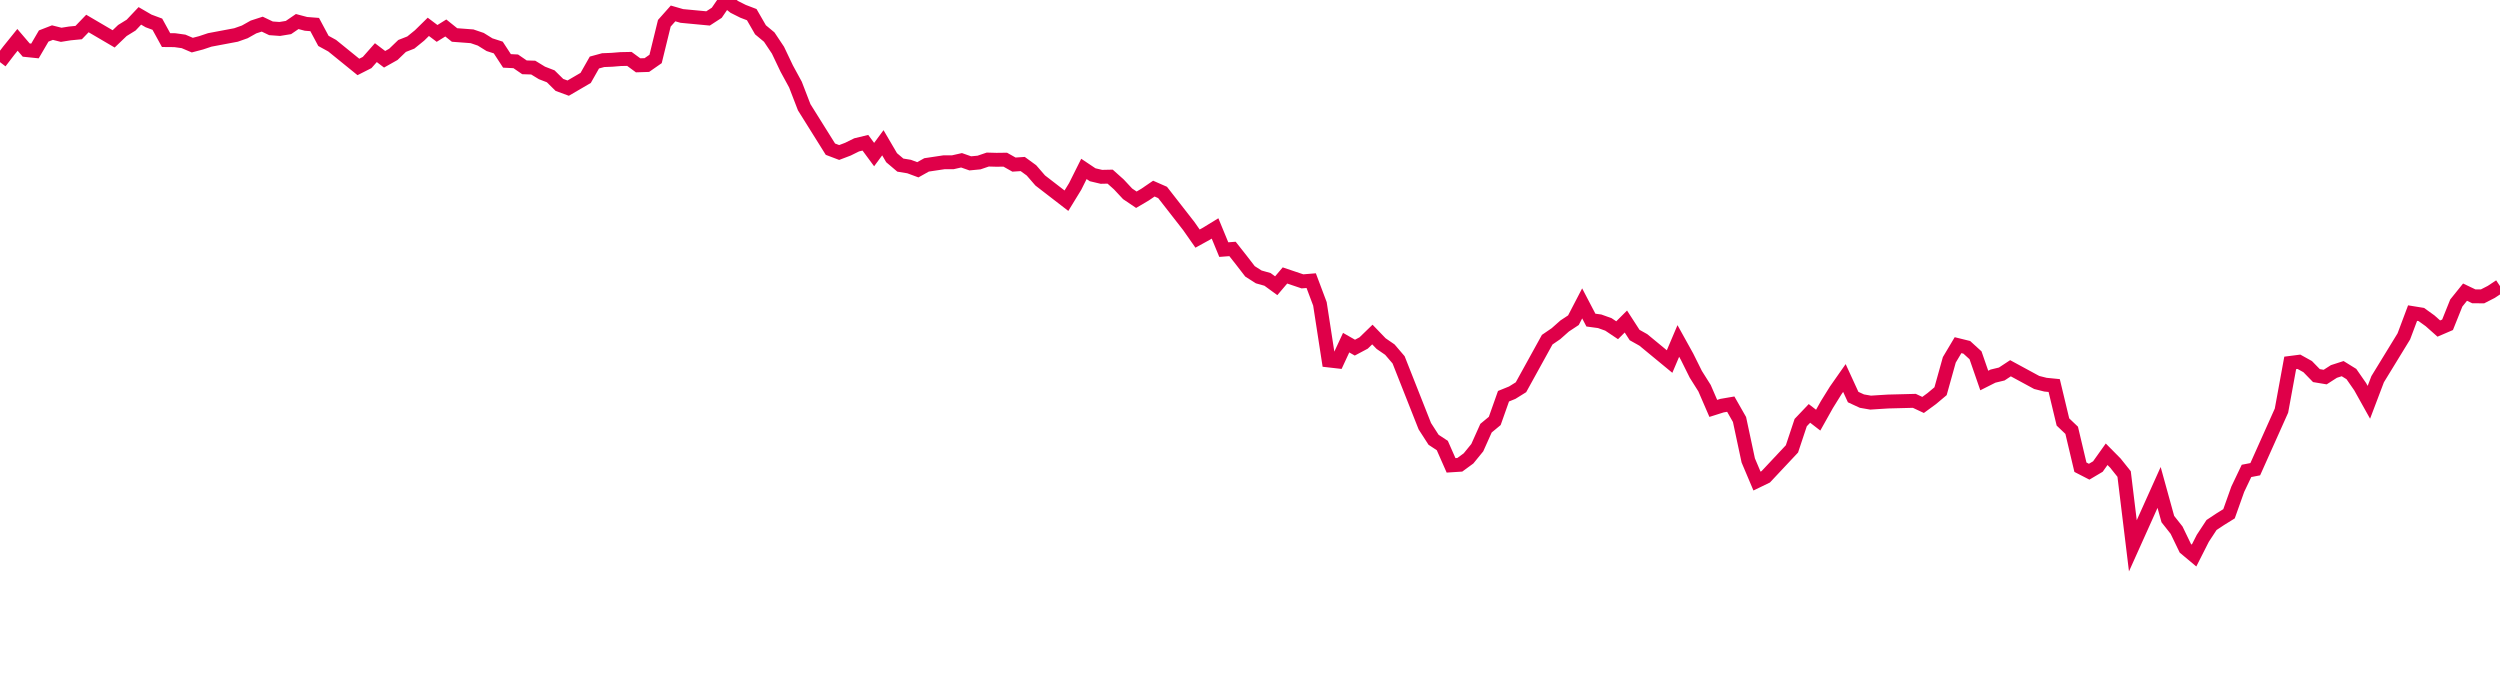 <svg width="180" height="50" xmlns="http://www.w3.org/2000/svg"><path d="M 0,4.473 L 0.629,3.651 L 1.259,2.87 L 1.888,3.605 L 2.517,3.67 L 3.147,2.592 L 3.776,2.348 L 4.406,2.506 L 5.035,2.406 L 5.664,2.346 L 6.294,1.692 L 8.182,2.799 L 8.811,2.197 L 9.441,1.808 L 10.07,1.143 L 10.699,1.508 L 11.329,1.742 L 11.958,2.887 L 12.587,2.893 L 13.217,2.981 L 13.846,3.249 L 14.476,3.083 L 15.105,2.873 L 16.993,2.518 L 17.622,2.296 L 18.252,1.942 L 18.881,1.738 L 19.51,2.039 L 20.14,2.085 L 20.769,1.982 L 21.399,1.551 L 22.028,1.718 L 22.657,1.767 L 23.287,2.944 L 23.916,3.289 L 25.804,4.82 L 26.434,4.501 L 27.063,3.79 L 27.692,4.268 L 28.322,3.914 L 28.951,3.308 L 29.58,3.062 L 30.21,2.55 L 30.839,1.932 L 31.469,2.406 L 32.098,2.014 L 32.727,2.519 L 33.986,2.613 L 34.615,2.827 L 35.245,3.218 L 35.874,3.42 L 36.503,4.385 L 37.133,4.416 L 37.762,4.847 L 38.392,4.867 L 39.021,5.251 L 39.65,5.494 L 40.28,6.115 L 40.909,6.345 L 42.168,5.61 L 42.797,4.502 L 43.427,4.33 L 44.056,4.305 L 44.685,4.254 L 45.315,4.241 L 45.944,4.703 L 46.573,4.683 L 47.203,4.244 L 47.832,1.675 L 48.462,0.967 L 49.091,1.149 L 50.979,1.327 L 51.608,0.919 L 52.238,0 L 52.867,0.496 L 53.497,0.813 L 54.126,1.054 L 54.755,2.146 L 55.385,2.67 L 56.014,3.613 L 56.643,4.934 L 57.273,6.091 L 57.902,7.722 L 59.79,10.741 L 60.42,10.98 L 61.049,10.741 L 61.678,10.43 L 62.308,10.278 L 62.937,11.13 L 63.566,10.279 L 64.196,11.355 L 64.825,11.888 L 65.455,11.991 L 66.084,12.224 L 66.713,11.872 L 67.972,11.683 L 68.601,11.683 L 69.231,11.541 L 69.86,11.762 L 70.49,11.702 L 71.119,11.488 L 71.748,11.505 L 72.378,11.497 L 73.007,11.851 L 73.636,11.809 L 74.266,12.268 L 74.895,12.994 L 76.783,14.451 L 77.413,13.422 L 78.042,12.162 L 78.671,12.583 L 79.301,12.732 L 79.93,12.718 L 80.559,13.281 L 81.189,13.956 L 81.818,14.381 L 82.448,14.01 L 83.077,13.58 L 83.706,13.856 L 85.594,16.278 L 86.224,17.179 L 86.853,16.833 L 87.483,16.447 L 88.112,17.972 L 88.741,17.924 L 89.371,18.723 L 90,19.538 L 90.629,19.938 L 91.259,20.115 L 91.888,20.573 L 92.517,19.833 L 93.776,20.258 L 94.406,20.206 L 95.035,21.879 L 95.664,25.953 L 96.294,26.025 L 96.923,24.671 L 97.552,25.03 L 98.182,24.695 L 98.811,24.086 L 99.441,24.74 L 100.07,25.173 L 100.699,25.908 L 102.587,30.686 L 103.217,31.664 L 103.846,32.077 L 104.476,33.505 L 105.105,33.465 L 105.734,33.005 L 106.364,32.232 L 106.993,30.828 L 107.622,30.307 L 108.252,28.528 L 108.881,28.273 L 109.51,27.881 L 111.399,24.457 L 112.028,24.027 L 112.657,23.47 L 113.287,23.054 L 113.916,21.844 L 114.545,23.047 L 115.175,23.132 L 115.804,23.357 L 116.434,23.778 L 117.063,23.149 L 117.692,24.122 L 118.322,24.475 L 120.21,26.031 L 120.839,24.549 L 121.469,25.685 L 122.098,26.95 L 122.727,27.949 L 123.357,29.405 L 123.986,29.206 L 124.615,29.098 L 125.245,30.204 L 125.874,33.151 L 126.503,34.637 L 127.133,34.332 L 129.021,32.319 L 129.65,30.427 L 130.28,29.765 L 130.909,30.251 L 131.538,29.128 L 132.168,28.113 L 132.797,27.216 L 133.427,28.589 L 134.056,28.88 L 134.685,28.989 L 135.315,28.948 L 135.944,28.909 L 137.832,28.861 L 138.462,29.156 L 139.091,28.695 L 139.72,28.167 L 140.35,25.909 L 140.979,24.852 L 141.608,25.007 L 142.238,25.581 L 142.867,27.397 L 143.497,27.08 L 144.126,26.928 L 144.755,26.514 L 146.643,27.538 L 147.273,27.697 L 147.902,27.759 L 148.531,30.382 L 149.161,30.982 L 149.79,33.639 L 150.42,33.963 L 151.049,33.59 L 151.678,32.706 L 152.308,33.343 L 152.937,34.13 L 153.566,39.299 L 155.455,35.095 L 156.084,37.374 L 156.713,38.171 L 157.343,39.474 L 157.972,40 L 158.601,38.759 L 159.231,37.8 L 159.86,37.383 L 160.49,36.992 L 161.119,35.224 L 161.748,33.905 L 162.378,33.783 L 164.266,29.565 L 164.895,26.129 L 165.524,26.048 L 166.154,26.398 L 166.783,27.044 L 167.413,27.149 L 168.042,26.745 L 168.671,26.542 L 169.301,26.932 L 169.93,27.839 L 170.559,28.966 L 171.189,27.305 L 173.077,24.219 L 173.706,22.543 L 174.336,22.645 L 174.965,23.098 L 175.594,23.656 L 176.224,23.385 L 176.853,21.817 L 177.483,21.034 L 178.112,21.334 L 178.741,21.34 L 179.371,21.017 L 180,20.601" stroke="#df0049" stroke-width="1" fill="none"/></svg>